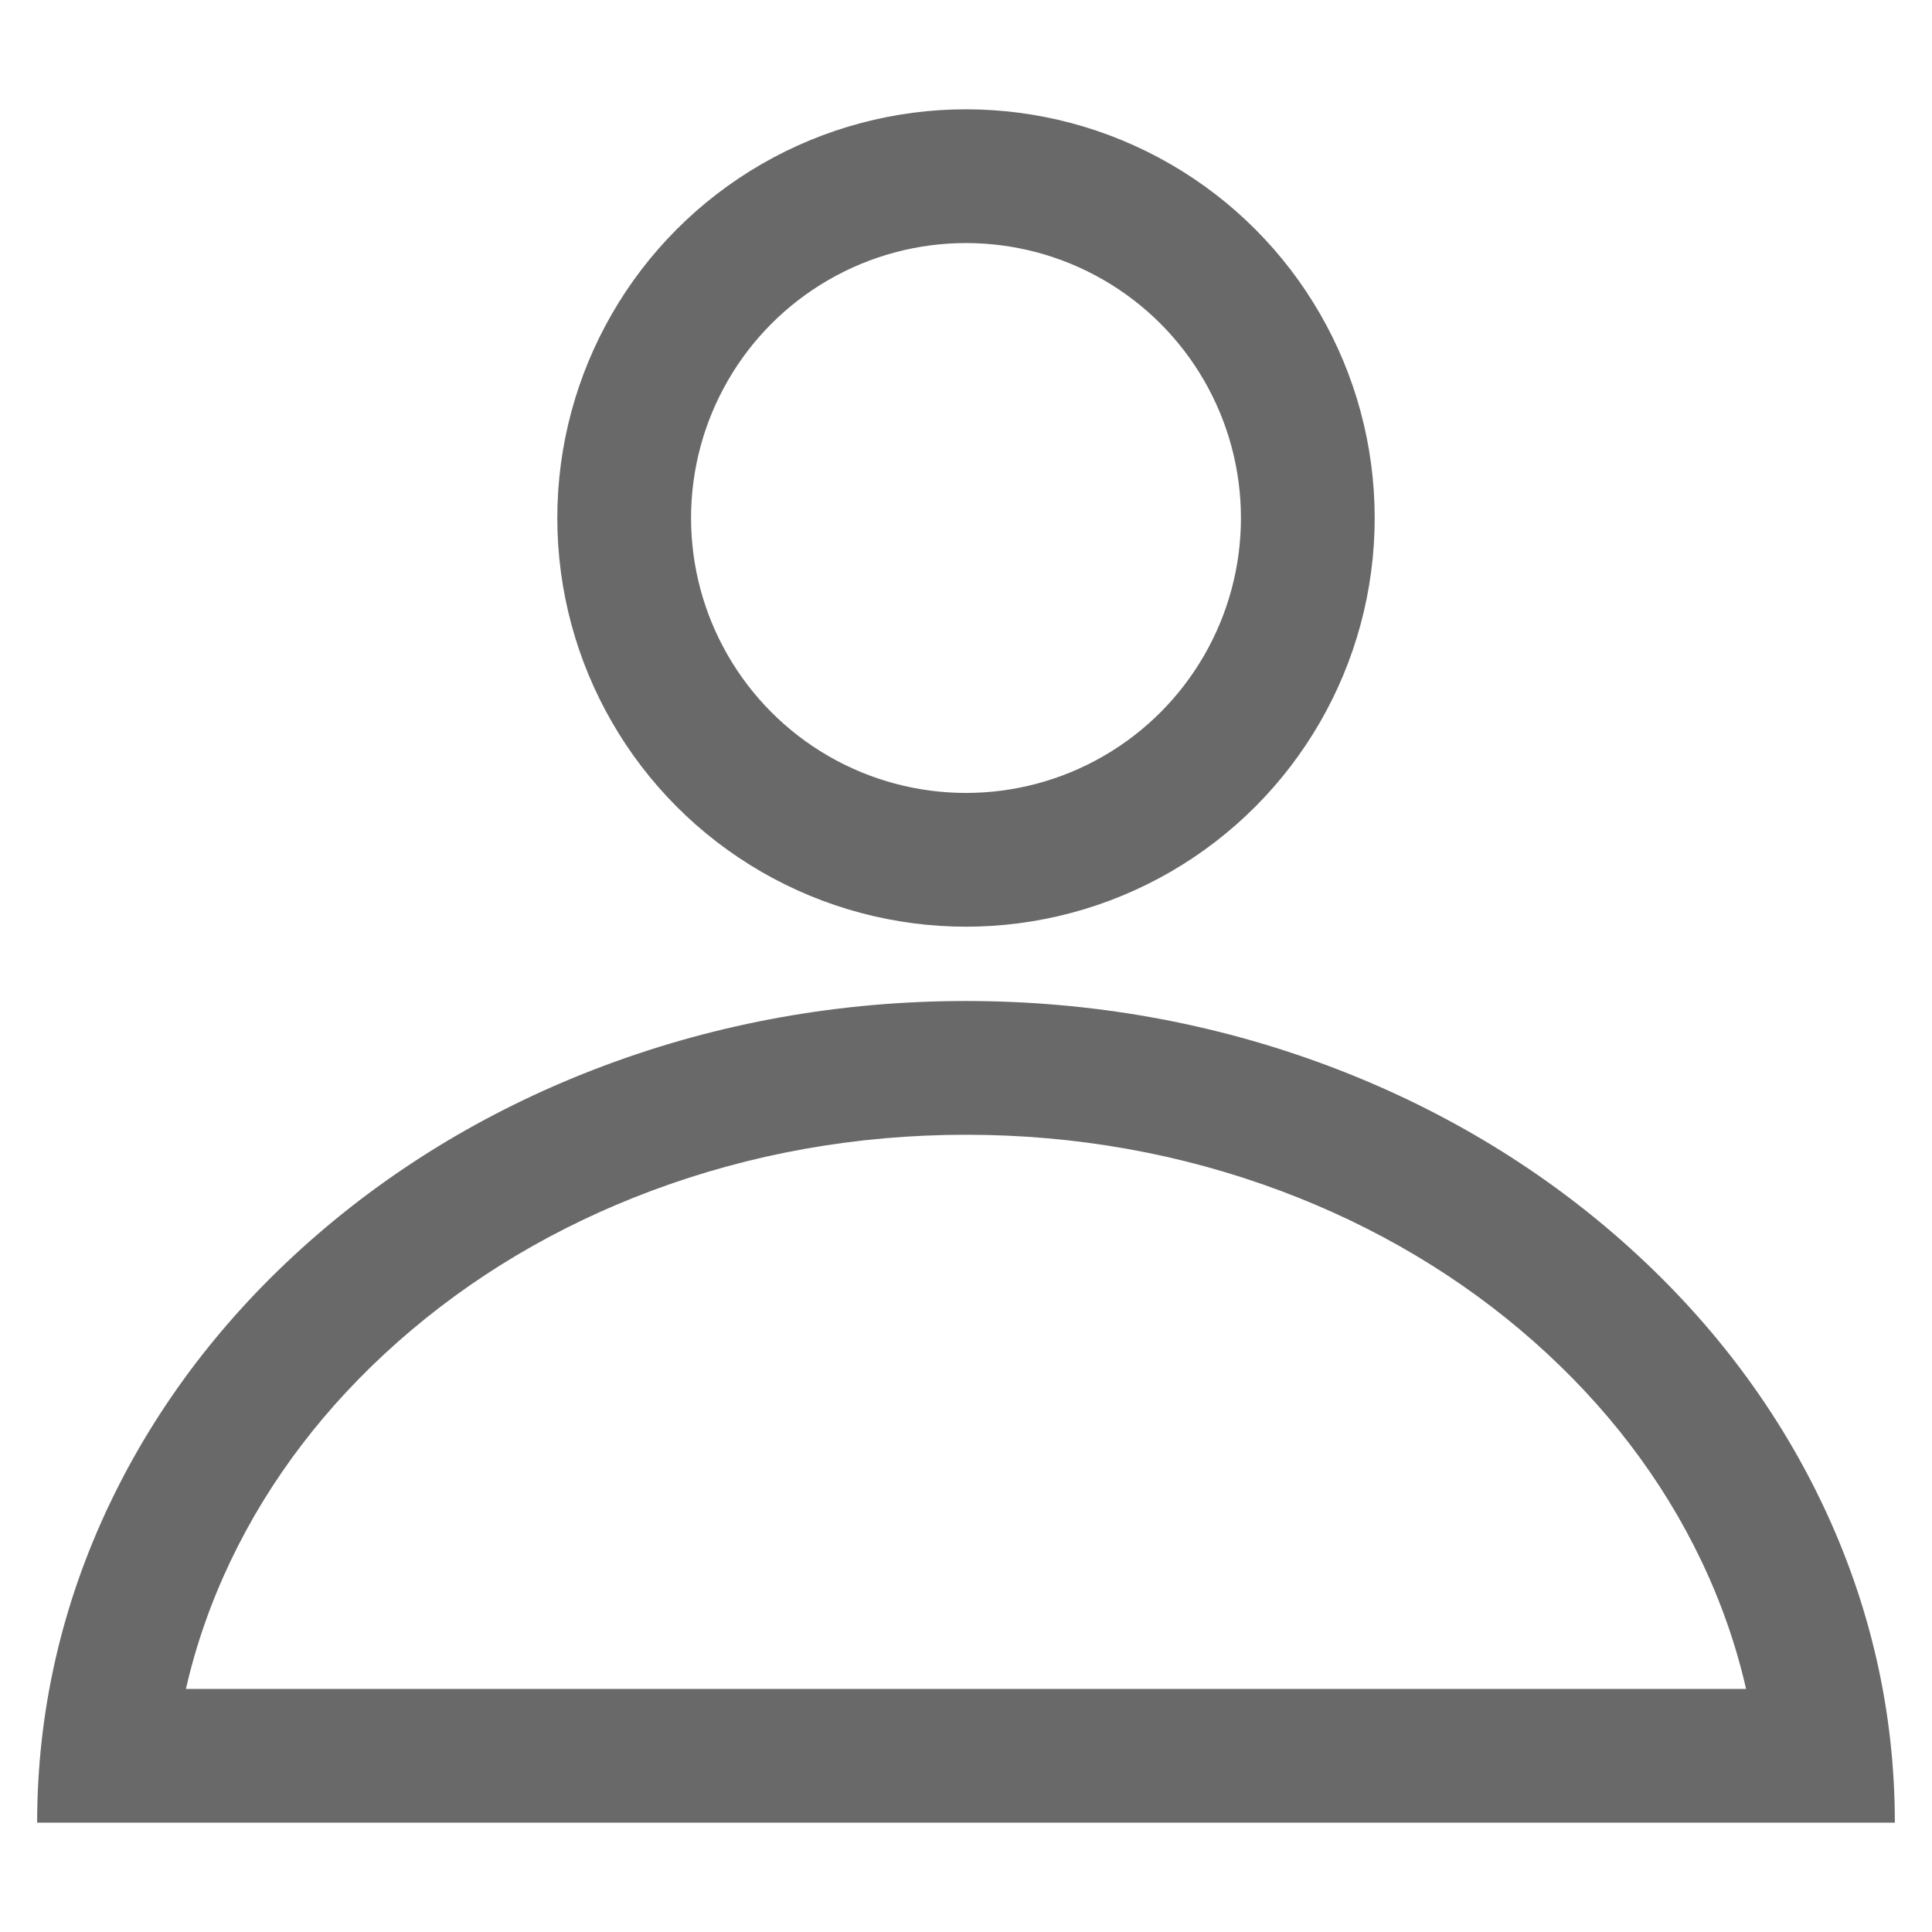 <svg xmlns="http://www.w3.org/2000/svg" width="52" height="52" viewBox="0 0 52 52">
  <g id="그룹_4146" data-name="그룹 4146" transform="translate(-296 -335)">
    <rect id="사각형_3872" data-name="사각형 3872" width="52" height="52" transform="translate(296 335)" fill="none"/>
    <g id="그룹_4143" data-name="그룹 4143" transform="translate(341 -10666.058)">
      <g id="타원_80" data-name="타원 80" transform="translate(-30 11004)" fill="none" stroke="#696969" stroke-width="3.6">
        <circle cx="11" cy="11" r="11" stroke="none"/>
        <circle cx="11" cy="11" r="9.2" fill="none"/>
      </g>
      <g id="빼기_1" data-name="빼기 1" transform="translate(-44 11028)" fill="none" stroke-linecap="round">
        <path d="M50,22.116H0a19.809,19.809,0,0,1,1.965-8.608,22.106,22.106,0,0,1,5.358-7.03,25.319,25.319,0,0,1,7.947-4.74,28.112,28.112,0,0,1,19.462,0,25.319,25.319,0,0,1,7.947,4.74,22.106,22.106,0,0,1,5.358,7.03A19.81,19.81,0,0,1,50,22.115Z" stroke="none"/>
        <path d="M 45.996 18.516 C 45.727 17.335 45.323 16.181 44.788 15.06 C 43.738 12.864 42.225 10.884 40.292 9.174 C 38.328 7.436 36.032 6.069 33.47 5.11 C 30.792 4.108 27.943 3.6 25 3.6 C 22.057 3.6 19.208 4.108 16.53 5.11 C 13.968 6.069 11.672 7.436 9.708 9.174 C 7.775 10.884 6.262 12.864 5.212 15.06 C 4.677 16.181 4.273 17.335 4.004 18.516 L 45.996 18.516 M 50 22.116 L -3.552713678800501e-15 22.116 C -3.552713678800501e-15 19.129 0.661 16.233 1.965 13.507 C 3.224 10.874 5.026 8.509 7.322 6.478 C 9.618 4.447 12.292 2.852 15.269 1.738 C 18.351 0.585 21.625 2.254638729937142e-06 25 2.254638729937142e-06 C 28.375 2.254638729937142e-06 31.649 0.585 34.731 1.738 C 37.708 2.852 40.382 4.447 42.678 6.478 C 44.974 8.509 46.776 10.874 48.035 13.507 C 49.339 16.234 50 19.129 50 22.115 L 50 22.116 Z" stroke="none" fill="#696969"/>
      </g>
    </g>
  </g>
</svg>
